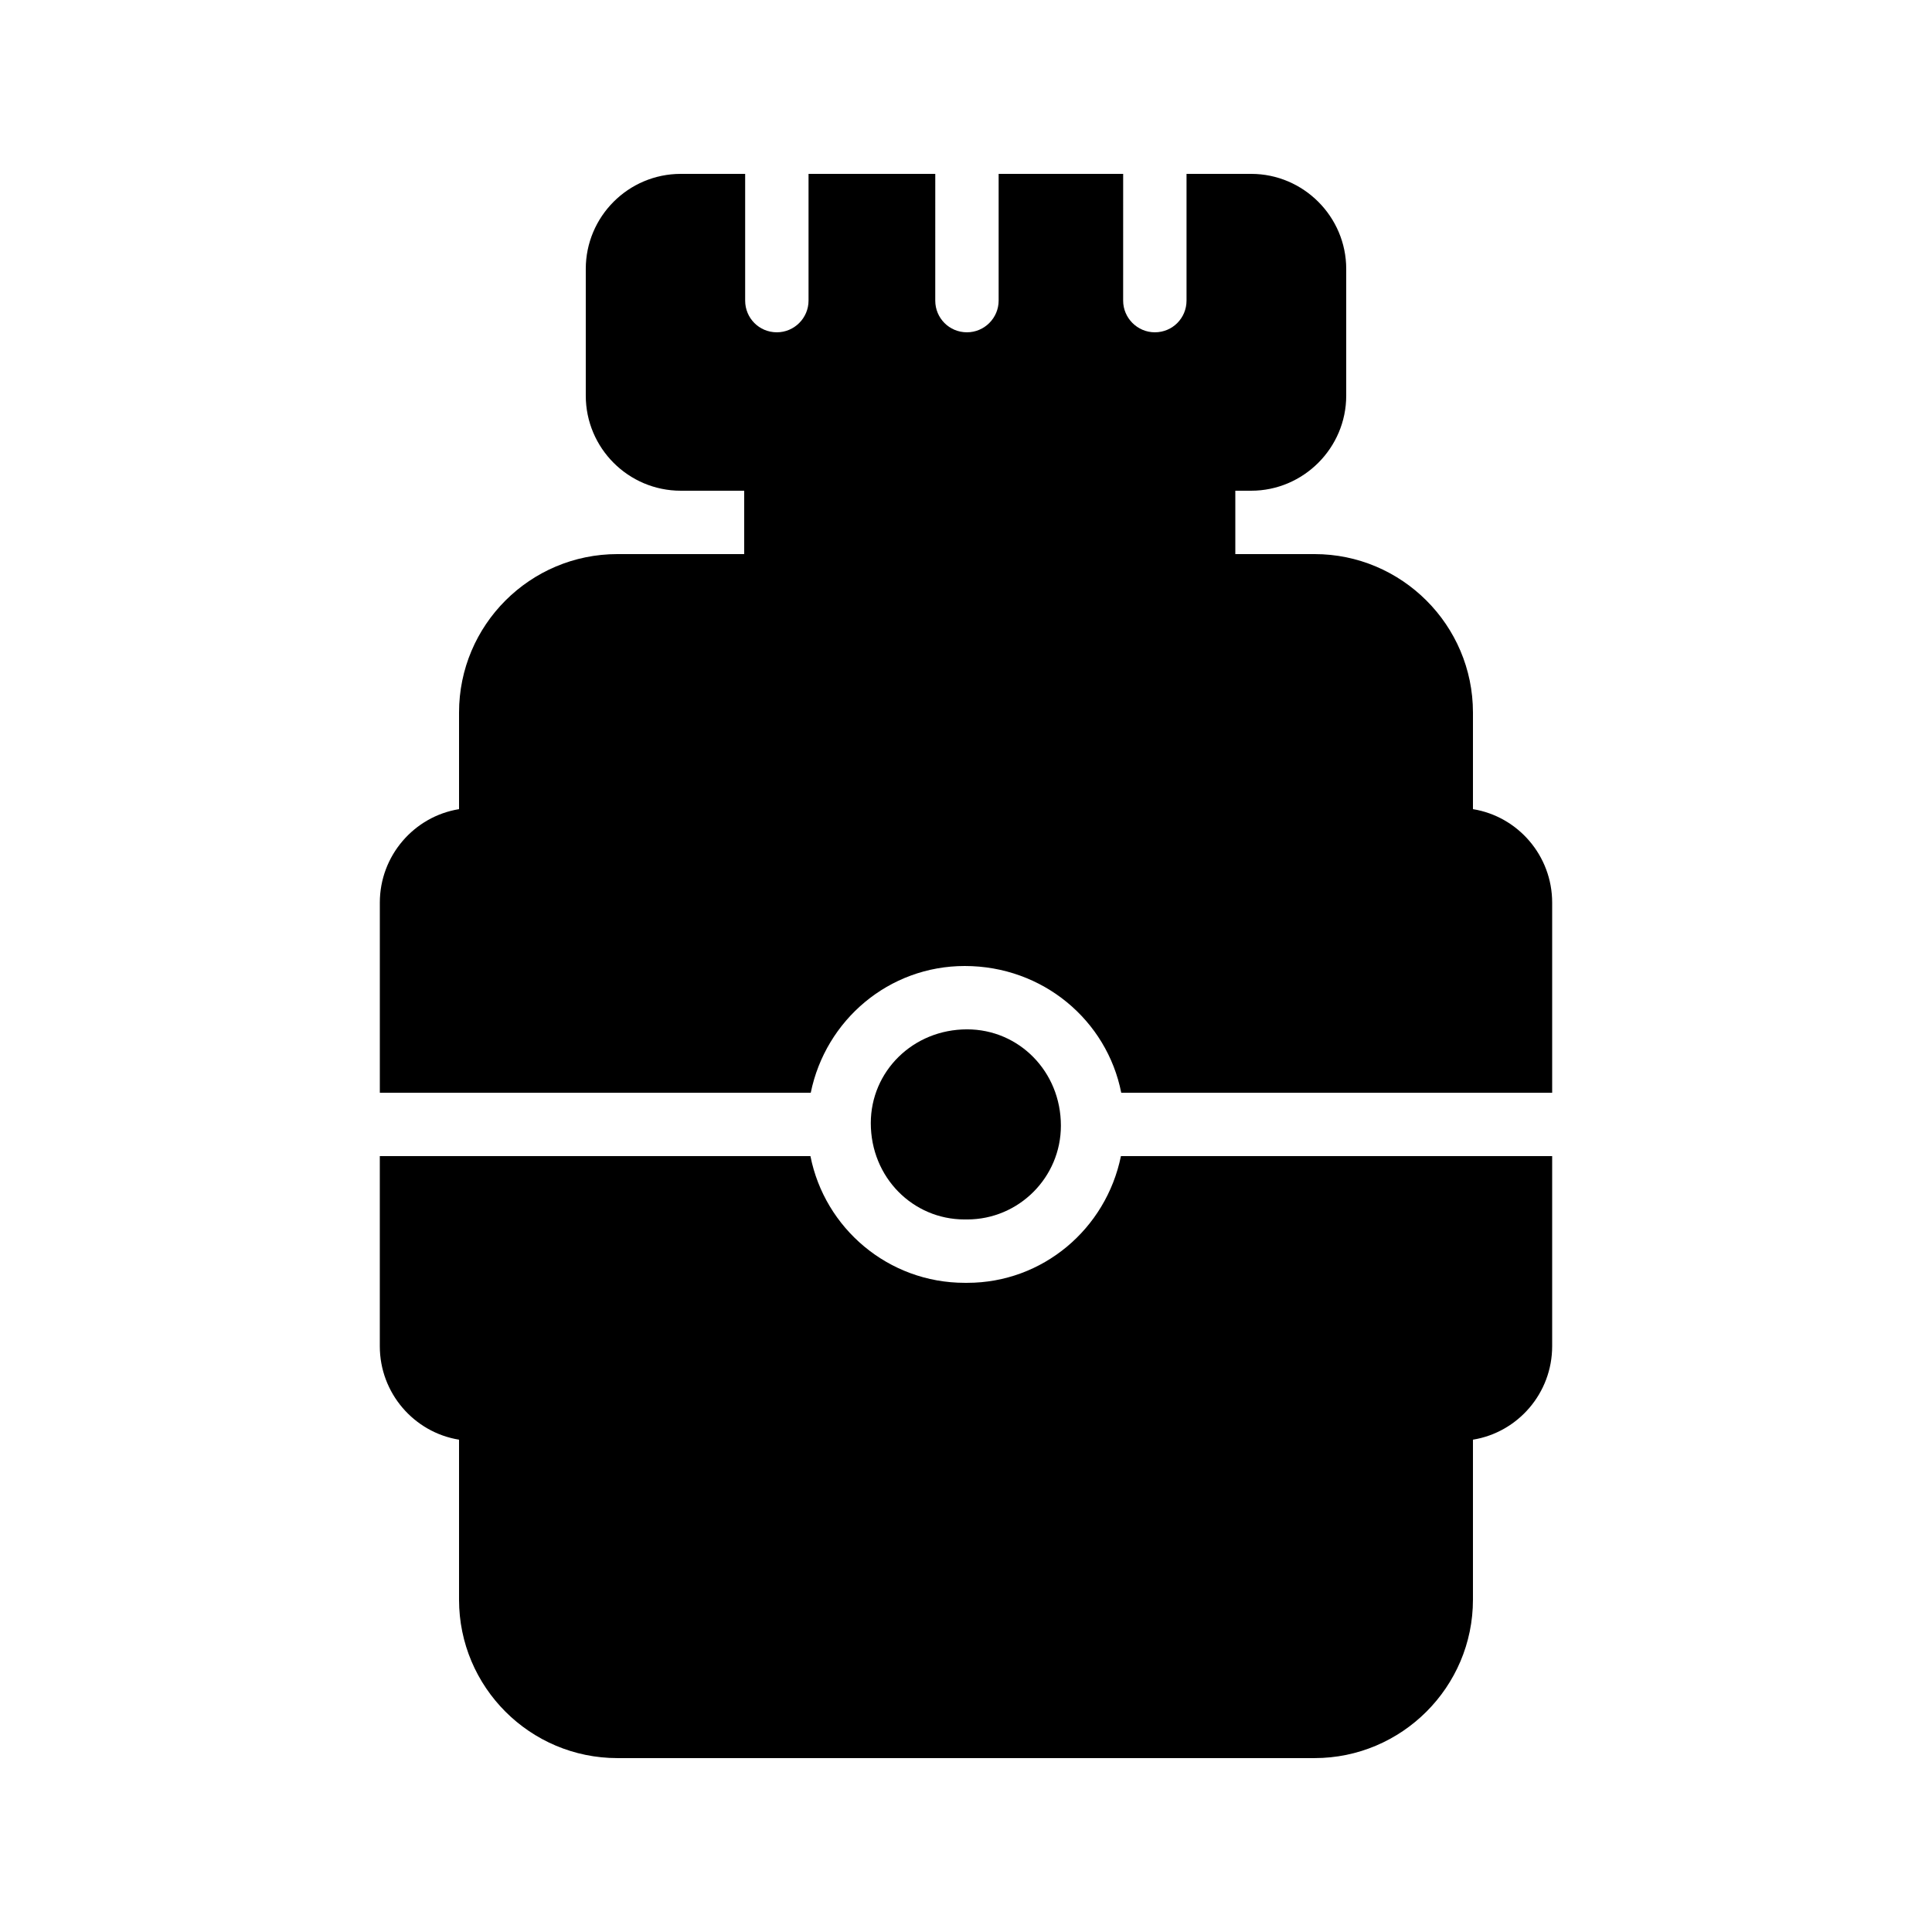 <?xml version="1.0" encoding="UTF-8"?>
<!-- Uploaded to: ICON Repo, www.svgrepo.com, Generator: ICON Repo Mixer Tools -->
<svg fill="#000000" width="800px" height="800px" version="1.1" viewBox="144 144 512 512" xmlns="http://www.w3.org/2000/svg">
 <g>
  <path d="m399.66 400c20.742 0 37.703 14.441 41.48 33.586h114.2v-50.383c0-12.426-9.066-22.84-20.992-24.77v-25.609c0-23.176-18.895-41.984-41.984-41.984h-20.992v-16.793h4.199c13.855 0 25.191-11.336 25.191-25.191v-33.586c0-13.855-11.336-25.191-25.191-25.191h-17.129v33.586c0 4.617-3.695 8.398-8.398 8.398-4.617 0-8.398-3.777-8.398-8.398l0.004-33.586h-33v33.586c0 4.617-3.777 8.398-8.398 8.398-4.703 0-8.398-3.777-8.398-8.398l0.004-33.586h-33.586v33.586c0 4.617-3.777 8.398-8.398 8.398-4.703 0-8.398-3.777-8.398-8.398v-33.586h-17.047c-13.938 0-25.191 11.336-25.191 25.191v33.586c0 13.855 11.254 25.191 25.191 25.191h16.793v16.793h-33.586c-23.176 0-41.984 18.809-41.984 41.984v25.609c-11.922 1.934-20.992 12.344-20.992 24.77v50.383h114.2c3.949-19.312 20.742-33.586 40.812-33.586z"/>
  <path d="m265.65 525.53v42.402c0 23.176 18.809 41.984 41.984 41.984h184.73c23.09 0 41.984-18.809 41.984-41.984v-42.402c11.926-1.934 20.992-12.344 20.992-24.77v-50.383h-114.28c-3.945 19.312-20.738 33.586-40.723 33.586h-0.672c-20.234 0-37.113-14.441-40.891-33.586h-114.12v50.383c0 12.426 9.07 22.836 20.992 24.77z"/>
  <path d="m374.77 441.64c0 14.379 11.152 25.527 24.852 25.527h0.672c13.703 0 24.855-11.148 24.855-24.855 0-14.375-11.152-25.523-24.852-25.523-14.375 0-25.527 11.148-25.527 24.852z"/>
 </g>
</svg>
